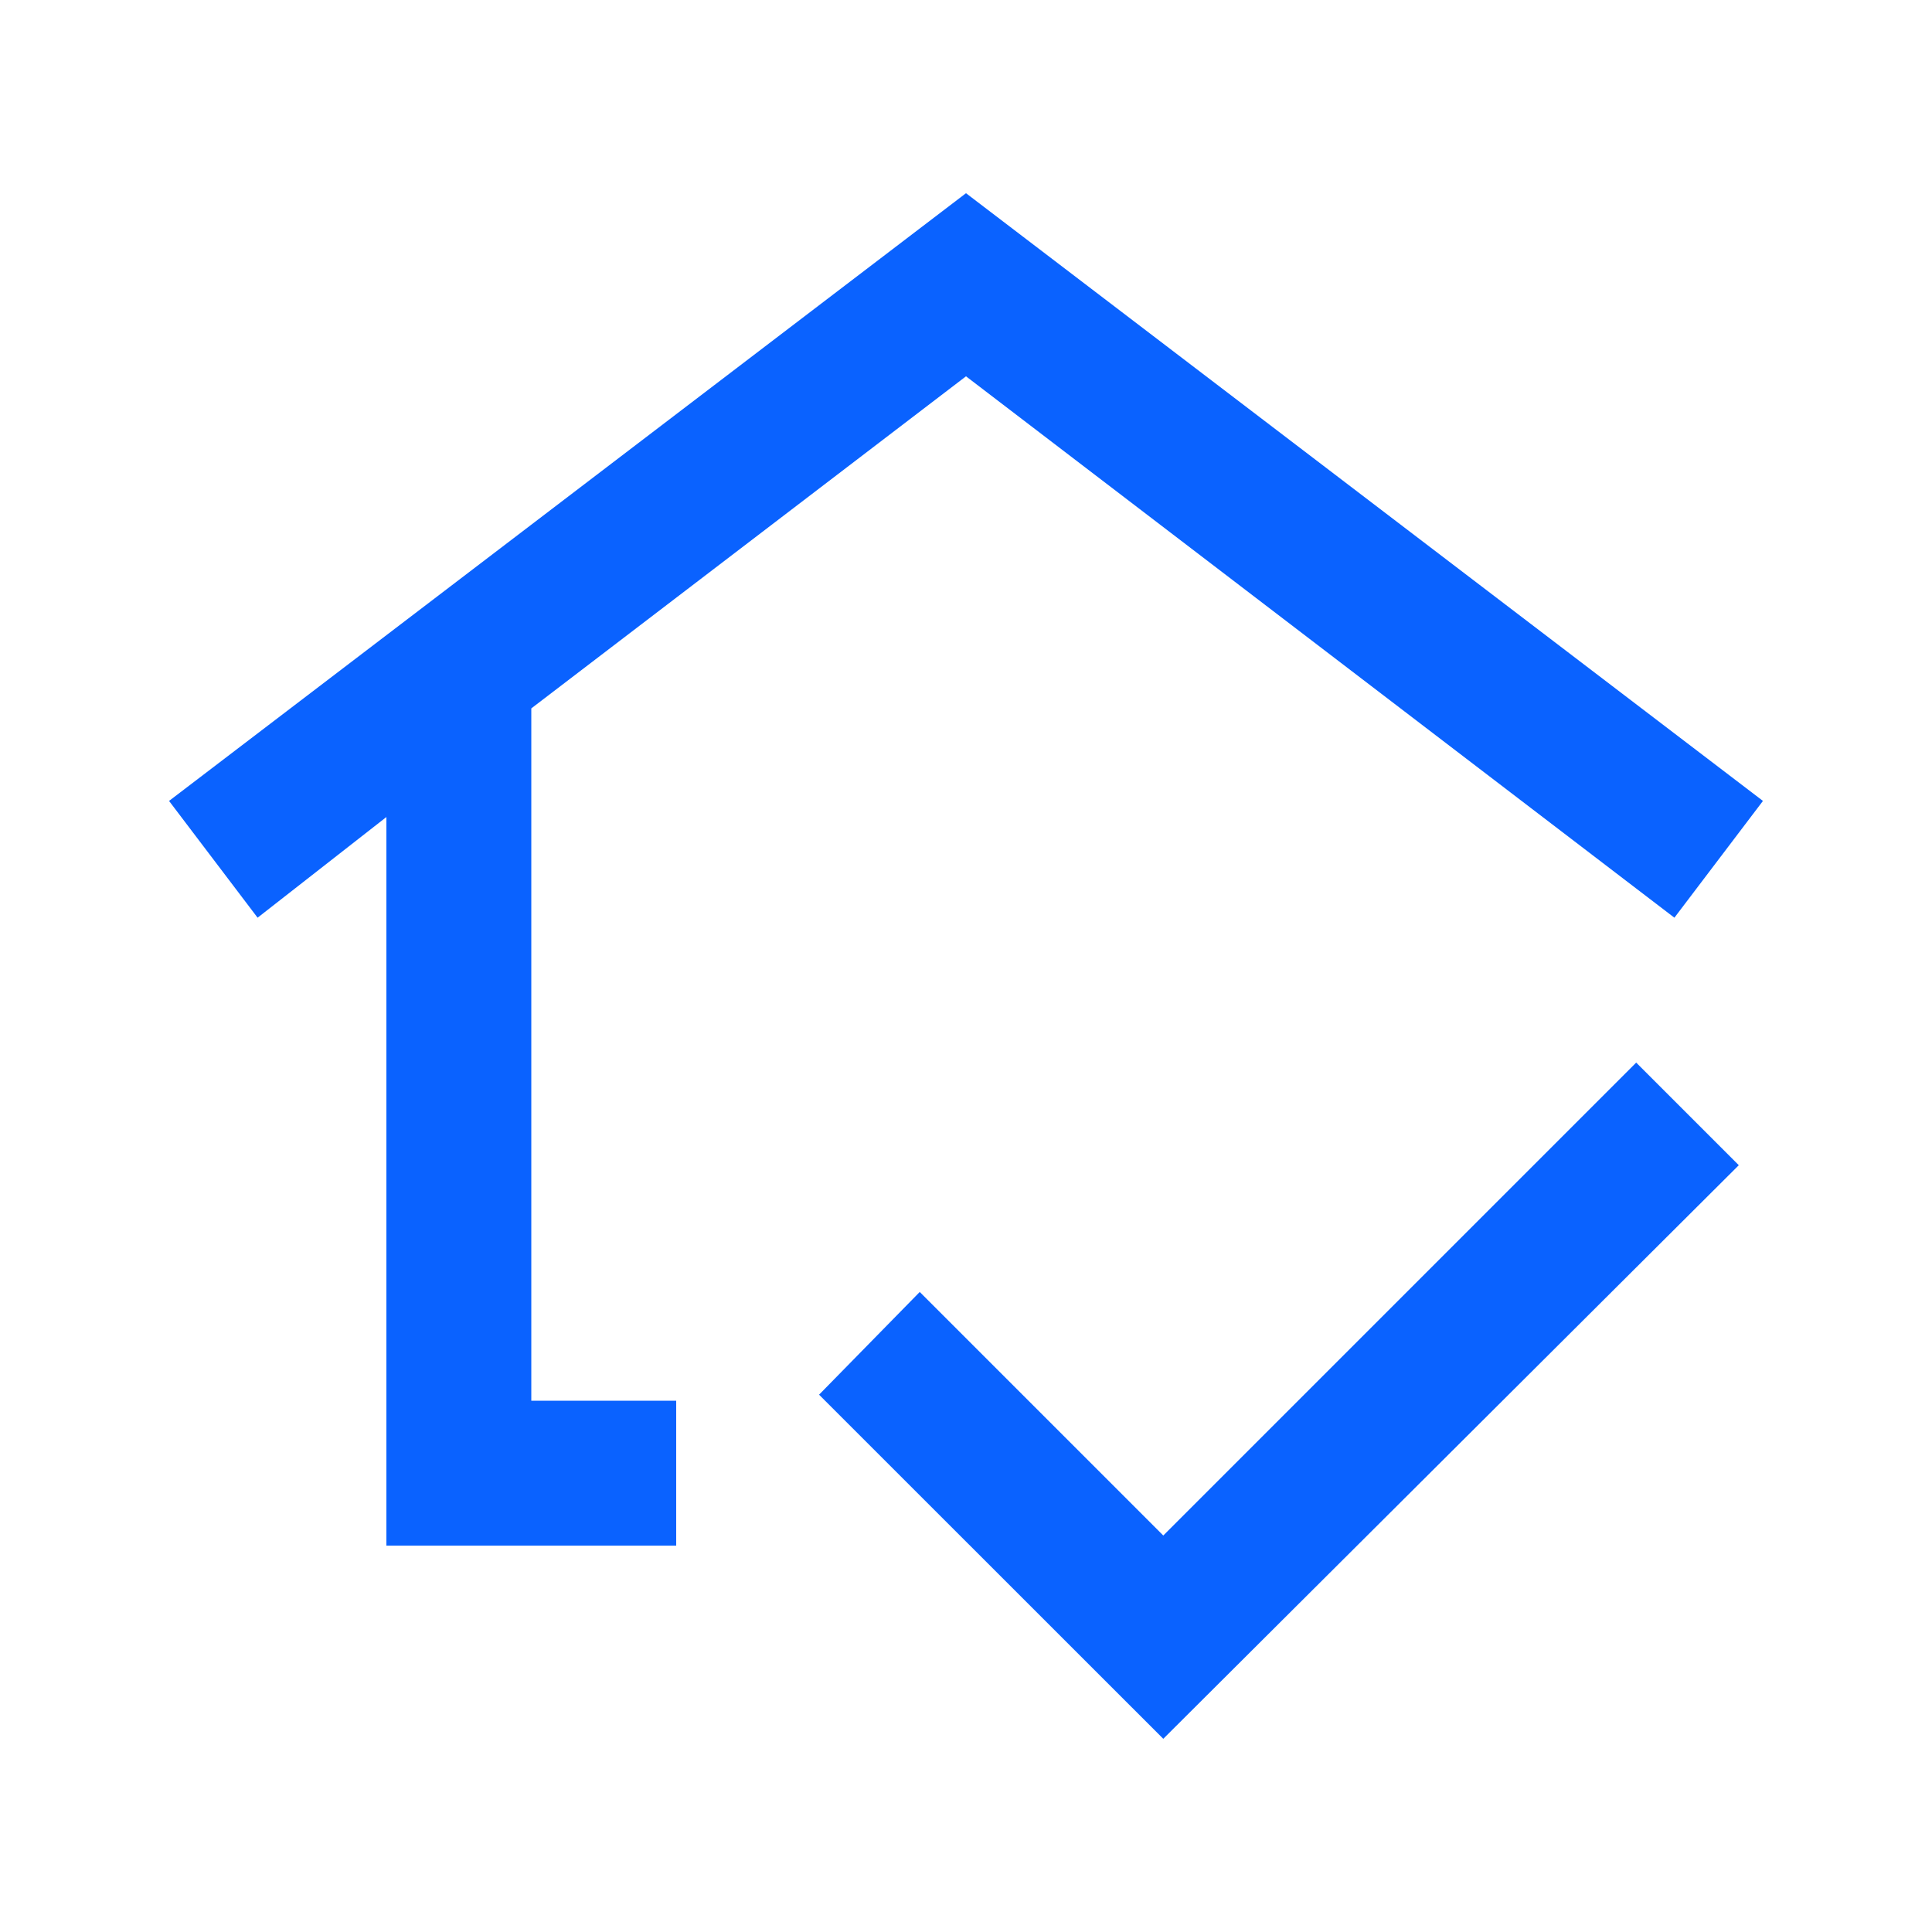 <svg width="18" height="18" viewBox="0 0 18 18" fill="none" xmlns="http://www.w3.org/2000/svg">
<mask id="mask0_4926_217" style="mask-type:alpha" maskUnits="userSpaceOnUse" x="0" y="0" width="18" height="18">
<rect width="18" height="18" fill="#D9D9D9"/>
</mask>
<g mask="url(#mask0_4926_217)">
<path d="M3.6 14.4V7.612L2.4 8.55L1.575 7.462L9 1.8L16.425 7.462L15.6 8.55L9 3.506L4.95 6.6V13.05H6.3V14.4H3.6ZM10.838 16.2L7.631 12.994L8.569 12.037L10.838 14.306L15.244 9.9L16.2 10.856L10.838 16.2Z" fill="#0A62FF"/>
</g>
</svg>

